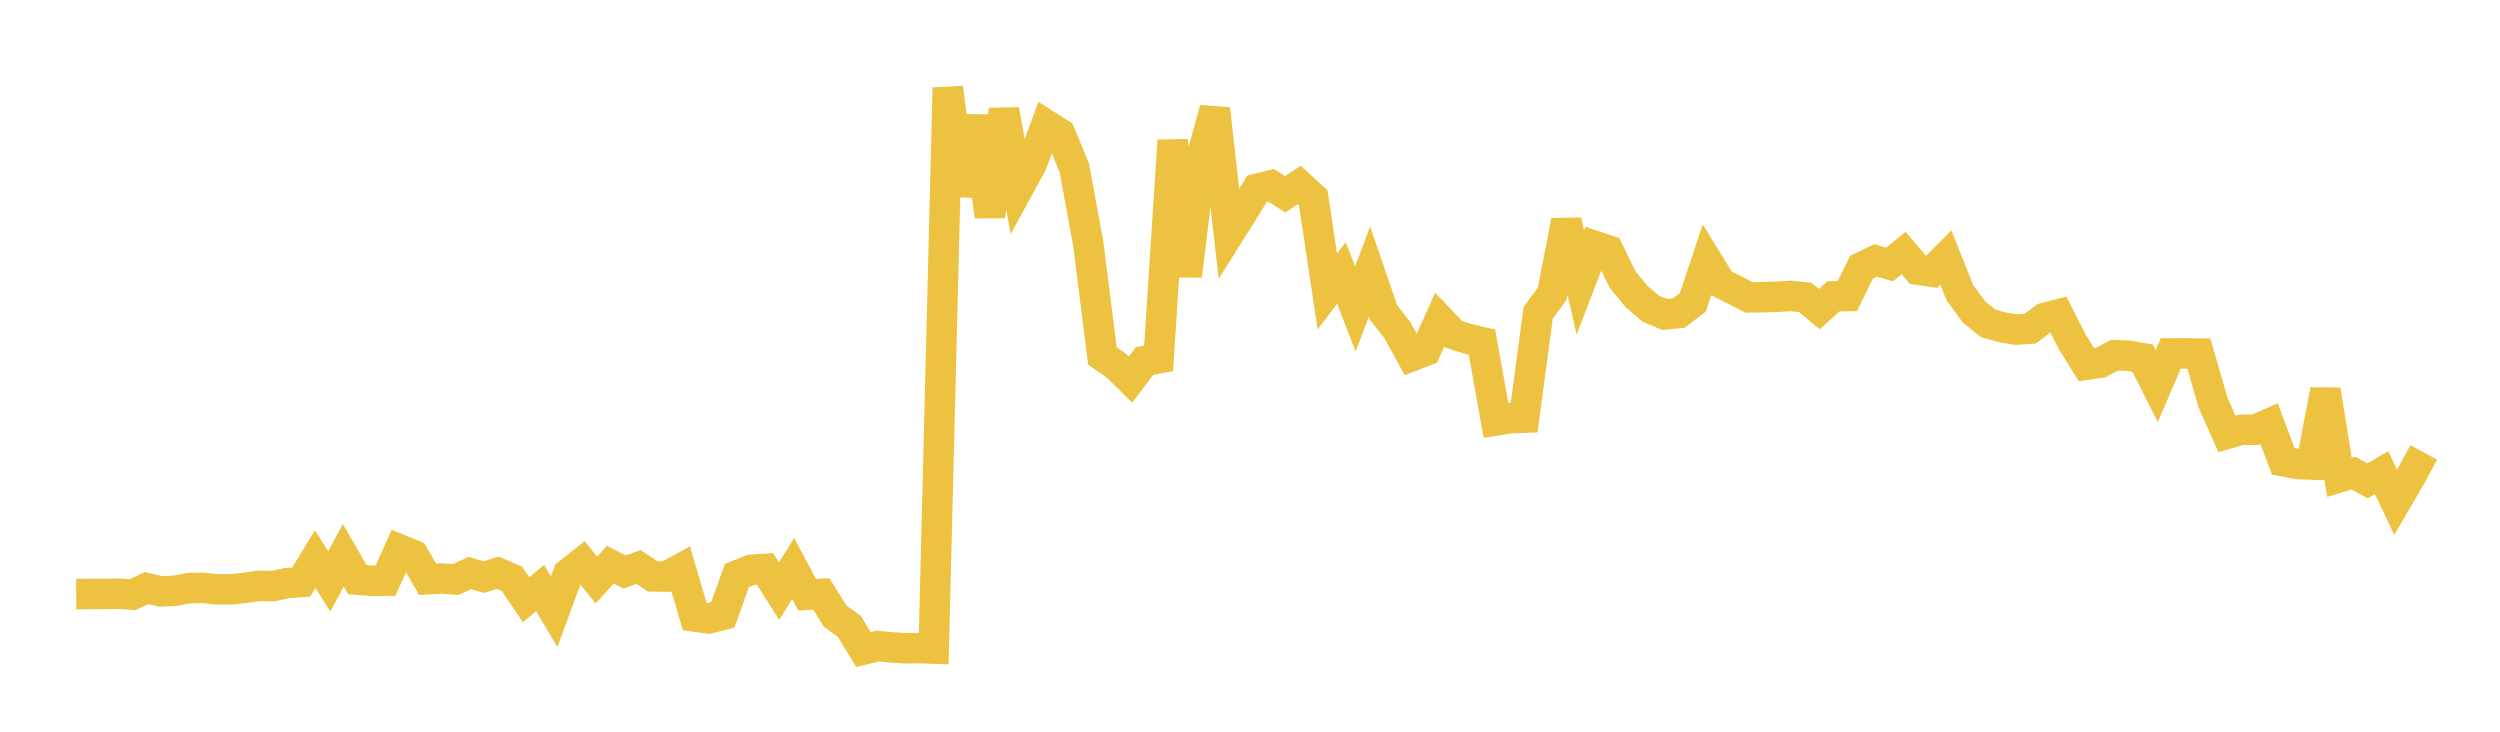 <svg width="164" height="48" xmlns="http://www.w3.org/2000/svg" xmlns:xlink="http://www.w3.org/1999/xlink"><path fill="none" stroke="rgb(237,194,64)" stroke-width="2" d="M5,38.971L5.922,38.966L6.844,38.961L7.766,38.948L8.689,39.011L9.611,38.578L10.533,38.795L11.455,38.756L12.377,38.584L13.299,38.559L14.222,38.662L15.144,38.666L16.066,38.563L16.988,38.436L17.91,38.448L18.832,38.249L19.754,38.182L20.677,36.676L21.599,38.134L22.521,36.424L23.443,38.027L24.365,38.099L25.287,38.092L26.21,36.045L27.132,36.417L28.054,38L28.976,37.951L29.898,38.014L30.82,37.593L31.743,37.854L32.665,37.575L33.587,37.977L34.509,39.339L35.431,38.572L36.353,40.129L37.275,37.629L38.198,36.898L39.12,38.052L40.042,37.042L40.964,37.521L41.886,37.193L42.808,37.812L43.731,37.822L44.653,37.317L45.575,40.445L46.497,40.57L47.419,40.332L48.341,37.755L49.263,37.382L50.186,37.322L51.108,38.783L52.03,37.292L52.952,39.017L53.874,38.96L54.796,40.425L55.719,41.091L56.641,42.609L57.563,42.385L58.485,42.467L59.407,42.526L60.329,42.513L61.251,42.548L62.174,5.758L63.096,12.807L64.018,7.644L64.94,14.188L65.862,7.198L66.784,12.385L67.707,10.691L68.629,8.185L69.551,8.773L70.473,11.006L71.395,16.027L72.317,23.352L73.24,23.992L74.162,24.904L75.084,23.679L76.006,23.506L76.928,9.219L77.85,18.098L78.772,10.51L79.695,7.147L80.617,15.344L81.539,13.877L82.461,12.383L83.383,12.152L84.305,12.747L85.228,12.135L86.15,12.98L87.072,19.122L87.994,17.908L88.916,20.27L89.838,17.813L90.76,20.497L91.683,21.681L92.605,23.365L93.527,23.013L94.449,20.966L95.371,21.932L96.293,22.227L97.216,22.443L98.138,27.582L99.06,27.432L99.982,27.398L100.904,20.523L101.826,19.265L102.749,14.488L103.671,18.527L104.593,16.125L105.515,16.432L106.437,18.337L107.359,19.45L108.281,20.246L109.204,20.628L110.126,20.536L111.048,19.837L111.97,17.07L112.892,18.571L113.814,19.033L114.737,19.509L115.659,19.498L116.581,19.468L117.503,19.414L118.425,19.509L119.347,20.278L120.269,19.441L121.192,19.421L122.114,17.532L123.036,17.083L123.958,17.351L124.88,16.6L125.802,17.693L126.725,17.823L127.647,16.896L128.569,19.197L129.491,20.462L130.413,21.206L131.335,21.472L132.257,21.62L133.18,21.558L134.102,20.864L135.024,20.626L135.946,22.433L136.868,23.925L137.79,23.787L138.713,23.3L139.635,23.337L140.557,23.499L141.479,25.329L142.401,23.184L143.323,23.183L144.246,23.193L145.168,26.389L146.09,28.461L147.012,28.193L147.934,28.193L148.856,27.791L149.778,30.262L150.701,30.439L151.623,30.473L152.545,25.581L153.467,31.312L154.389,31.035L155.311,31.546L156.234,31.007L157.156,32.95L158.078,31.371L159,29.678"></path></svg>